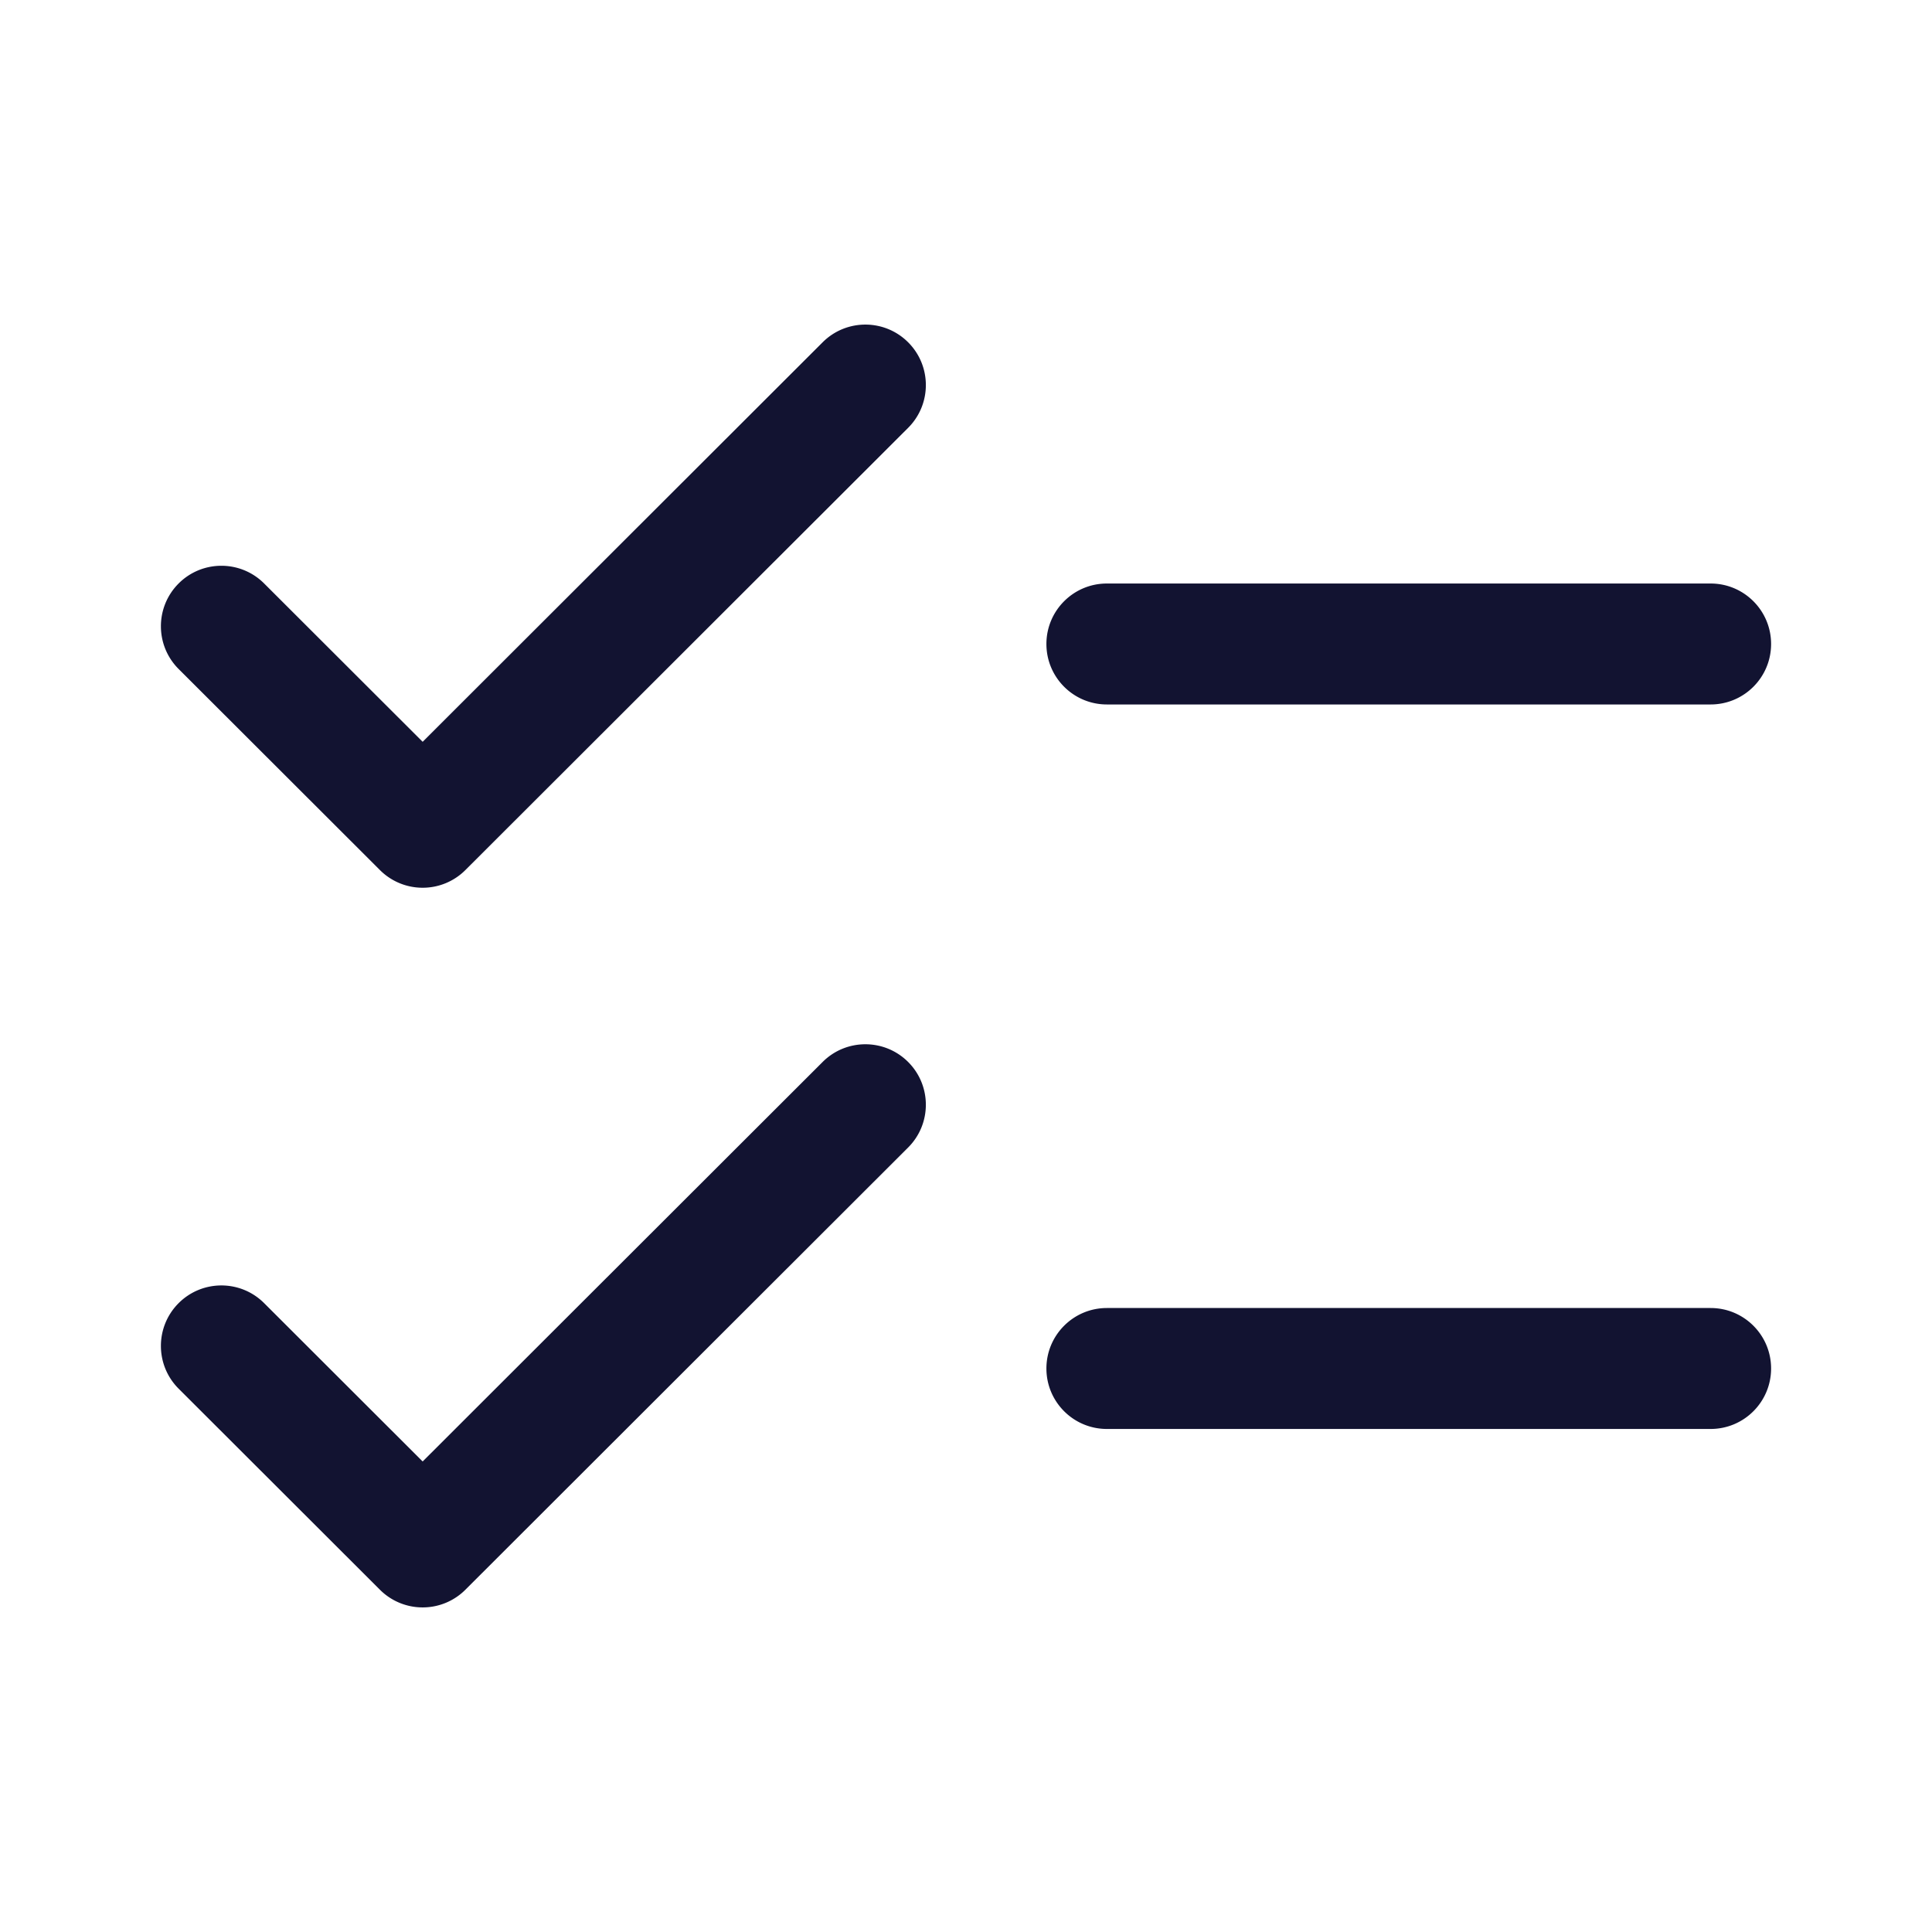 <svg xmlns="http://www.w3.org/2000/svg" width="500" height="500" style="width:100%;height:100%;transform:translate3d(0,0,0);content-visibility:visible" viewBox="0 0 500 500"><defs><clipPath id="a"><path d="M0 0h500v500H0z"/></clipPath><clipPath id="c"><path d="M0 0h500v500H0z"/></clipPath><clipPath id="b"><path d="M0 0h500v500H0z"/></clipPath></defs><g clip-path="url(#a)"><g clip-path="url(#b)" style="display:block"><g class="primary design" style="display:none"><path fill="none" class="primary"/></g><g class="primary design" style="display:none"><path fill="none" class="primary"/></g><g class="primary design" style="display:none"><path fill="none" class="primary"/></g><g class="primary design" style="display:none"><path fill="none" class="primary"/></g><g class="primary design" style="display:none"><path fill="none" class="primary"/></g><g class="primary design" style="display:none"><path fill="none" class="primary"/></g><g class="primary design" style="display:none"><path fill="none" class="primary"/></g><g class="primary design" style="display:none"><path fill="none" class="primary"/></g><g class="primary design" style="display:block"><path fill="#121331" d="M109.384 229.746a15.606 15.606 0 0 1-11.06-4.577l-52.089-52.025c-6.115-6.108-6.12-16.016-.013-22.132 6.109-6.115 16.018-6.121 22.133-.014l41.029 40.979L212.901 88.583c6.115-6.107 16.026-6.103 22.133.013 6.107 6.115 6.102 16.024-.013 22.132L120.443 225.169a15.602 15.602 0 0 1-11.059 4.577zm0 186.25a15.605 15.605 0 0 1-11.06-4.576l-52.09-52.026c-6.115-6.108-6.12-16.017-.013-22.133 6.109-6.114 16.018-6.121 22.133-.013l41.03 40.979L212.9 274.833c6.115-6.107 16.024-6.102 22.133.013 6.107 6.115 6.102 16.024-.013 22.132L120.443 411.419a15.602 15.602 0 0 1-11.059 4.577zm333.324-233.682H286.46c-8.644 0-15.65-7.007-15.65-15.65s7.006-15.65 15.65-15.65h156.248c8.644 0 15.65 7.007 15.65 15.65s-7.006 15.65-15.65 15.65zm0 187.499H286.46c-8.644 0-15.65-7.007-15.65-15.65s7.006-15.65 15.65-15.65h156.248c8.644 0 15.65 7.007 15.65 15.65s-7.006 15.65-15.65 15.65z" class="primary"/></g><g class="primary design" style="display:none"><path class="primary"/><path class="primary"/><path class="primary"/><path class="primary"/></g></g><g clip-path="url(#c)" style="display:none"><g class="primary design" style="display:none"><path fill="none" class="primary"/></g><g class="primary design" style="display:none"><path fill="none" class="primary"/></g><g class="primary design" style="display:none"><path fill="none" class="primary"/></g><g class="primary design" style="display:none"><path fill="none" class="primary"/></g><g class="primary design" style="display:none"><path class="primary"/><path class="primary"/><path class="primary"/><path class="primary"/></g></g></g></svg>